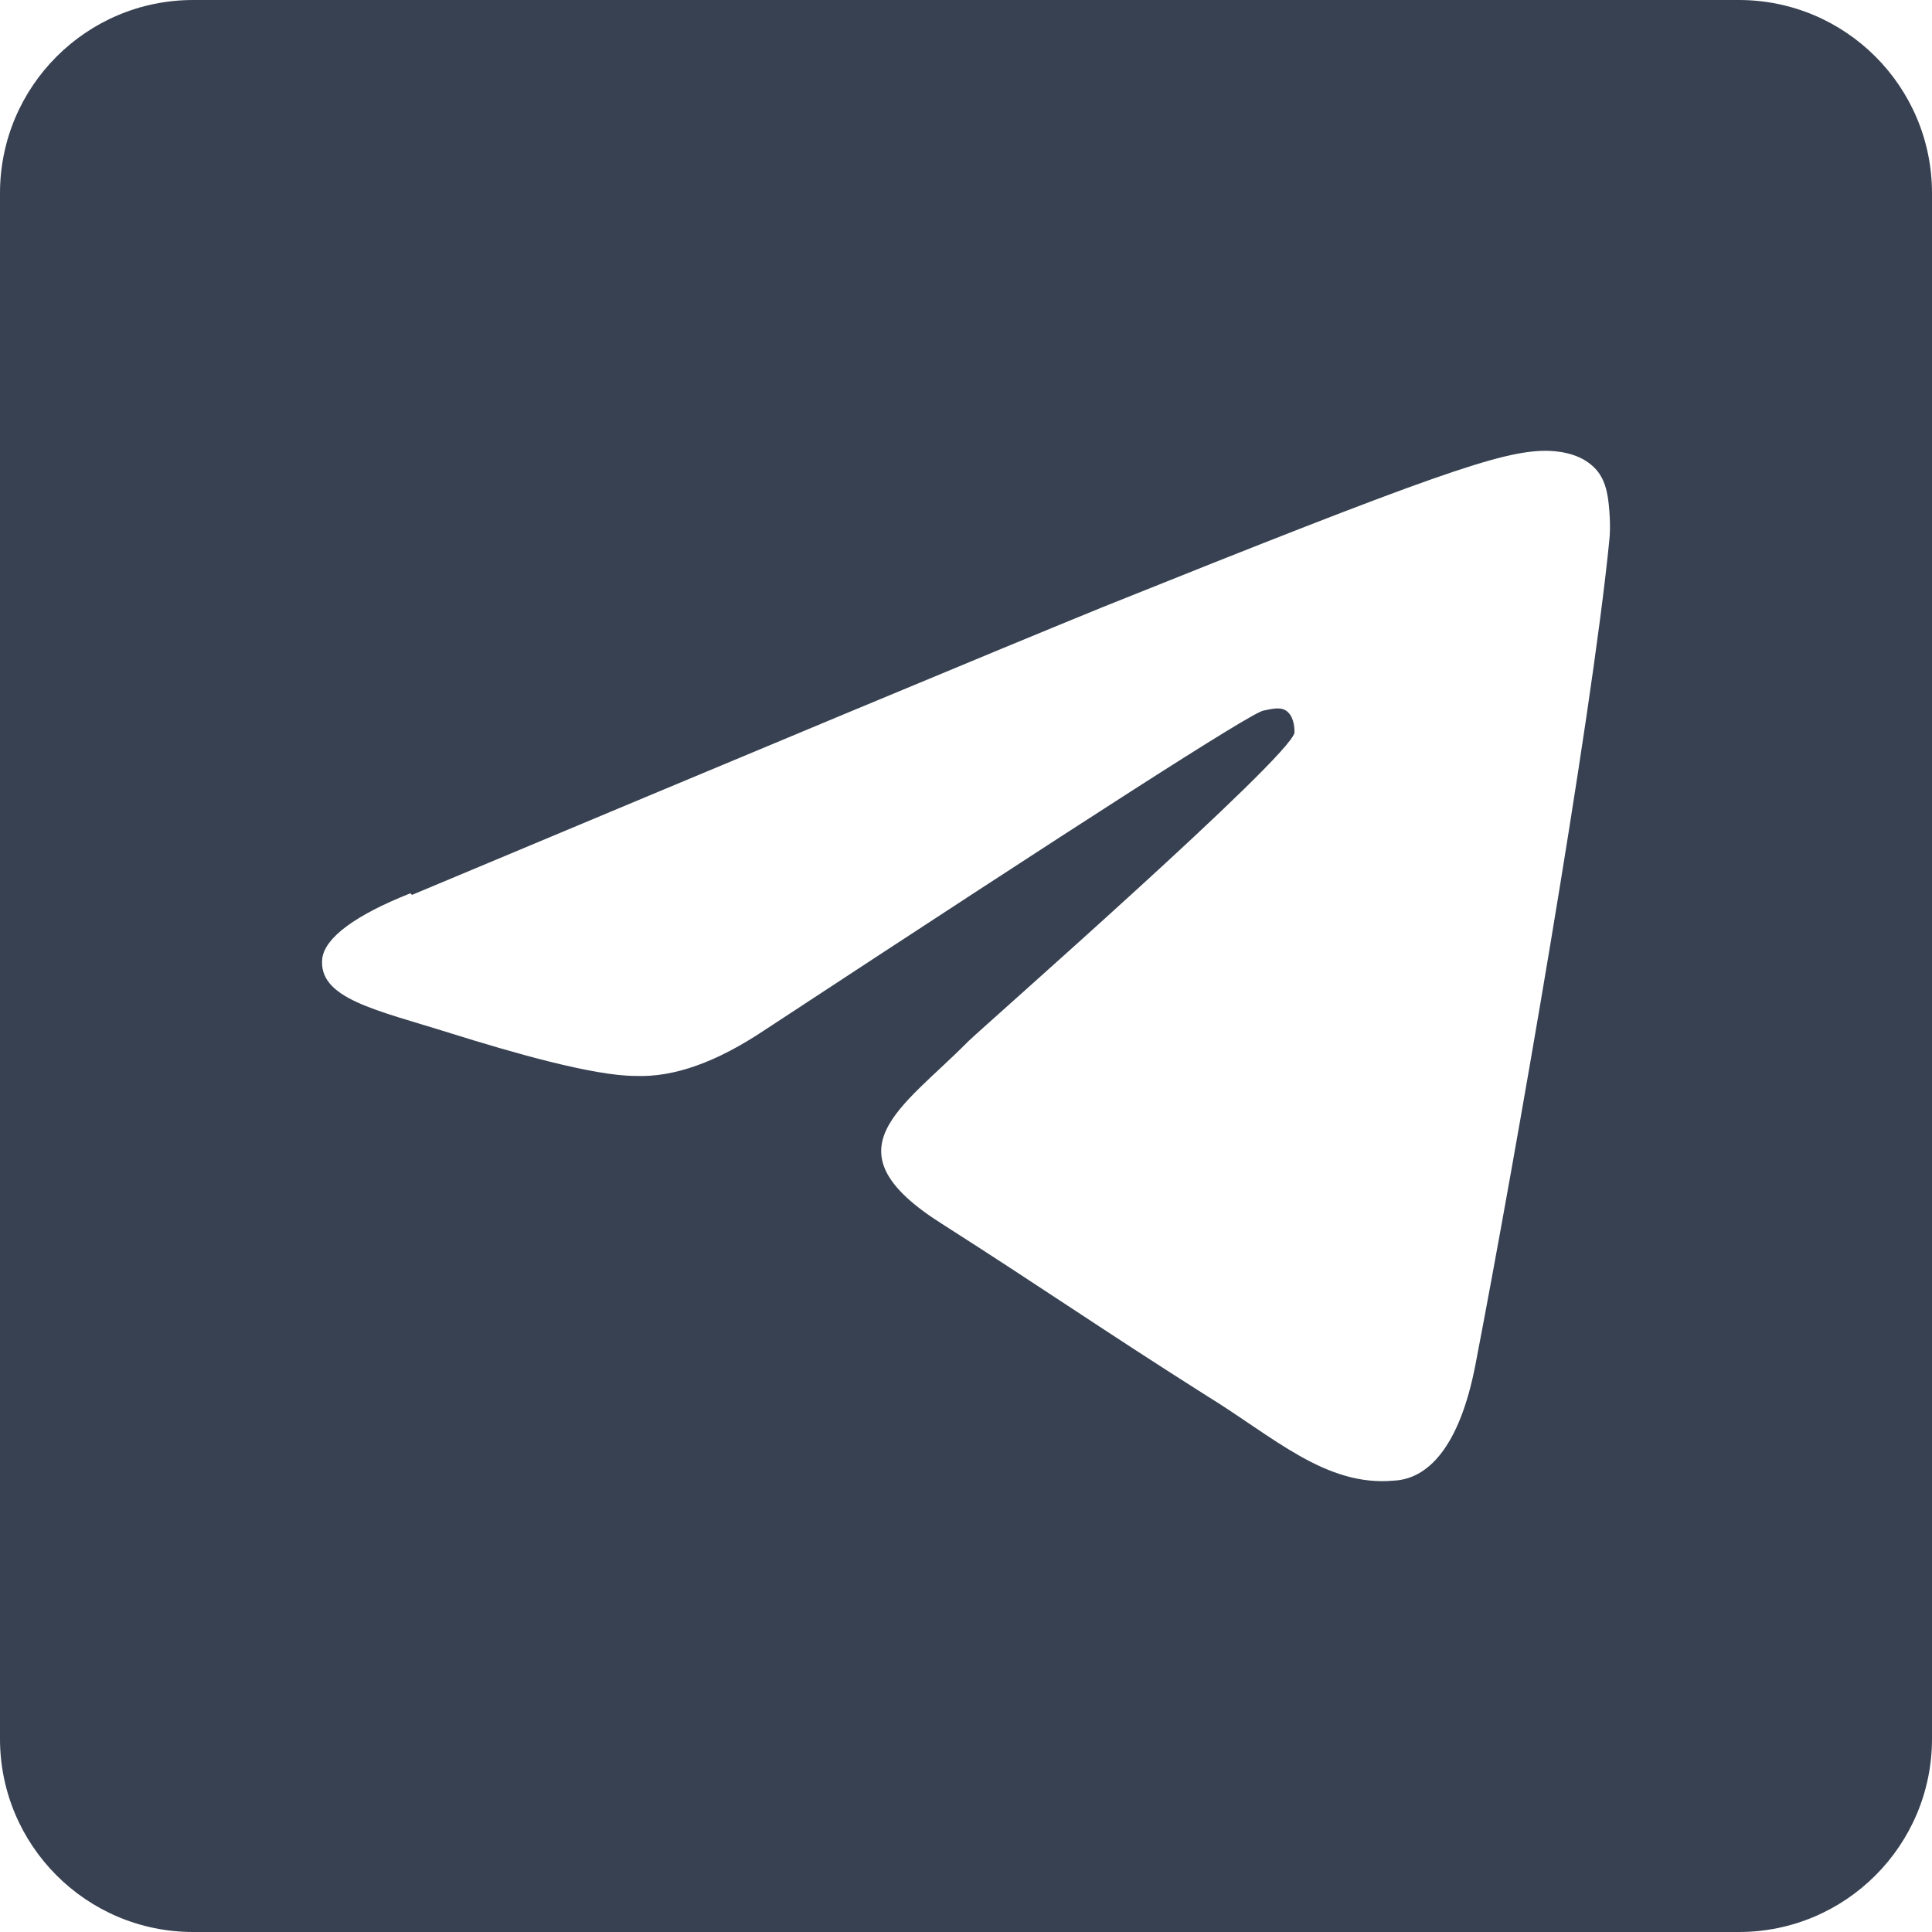 <svg width="30" height="30" viewBox="0 0 30 30" fill="none" xmlns="http://www.w3.org/2000/svg">
<path d="M27 0C28.657 0 30 1.343 30 3V27C30 28.657 28.657 30 27 30H3C1.343 30 0 28.657 0 27V3C0 1.343 1.343 0 3 0H27ZM24.002 7C23.318 7 22.254 7.367 17.138 9.421C15.339 10.155 11.767 11.646 6.397 13.896L6.372 13.871C5.511 14.213 5.056 14.556 5.005 14.874C4.929 15.509 5.841 15.68 7.006 16.047C7.943 16.34 9.21 16.707 9.868 16.707C10.476 16.731 11.135 16.487 11.869 15.998C16.855 12.724 19.438 11.061 19.619 11.034C19.746 11.01 19.899 10.961 20 11.059C20.101 11.156 20.101 11.328 20.101 11.377C20.024 11.769 15.314 15.901 15.035 16.17C13.997 17.221 12.806 17.857 14.63 19.006C16.2 20.008 17.112 20.644 18.733 21.671C19.772 22.307 20.582 23.089 21.645 22.991C22.152 22.967 22.659 22.503 22.912 21.183C23.52 18.028 24.711 11.206 24.989 8.394C25.015 8.173 24.989 7.856 24.964 7.709C24.939 7.562 24.888 7.366 24.711 7.22C24.483 7.024 24.154 7 24.002 7Z" fill="#374151"/>
</svg>
